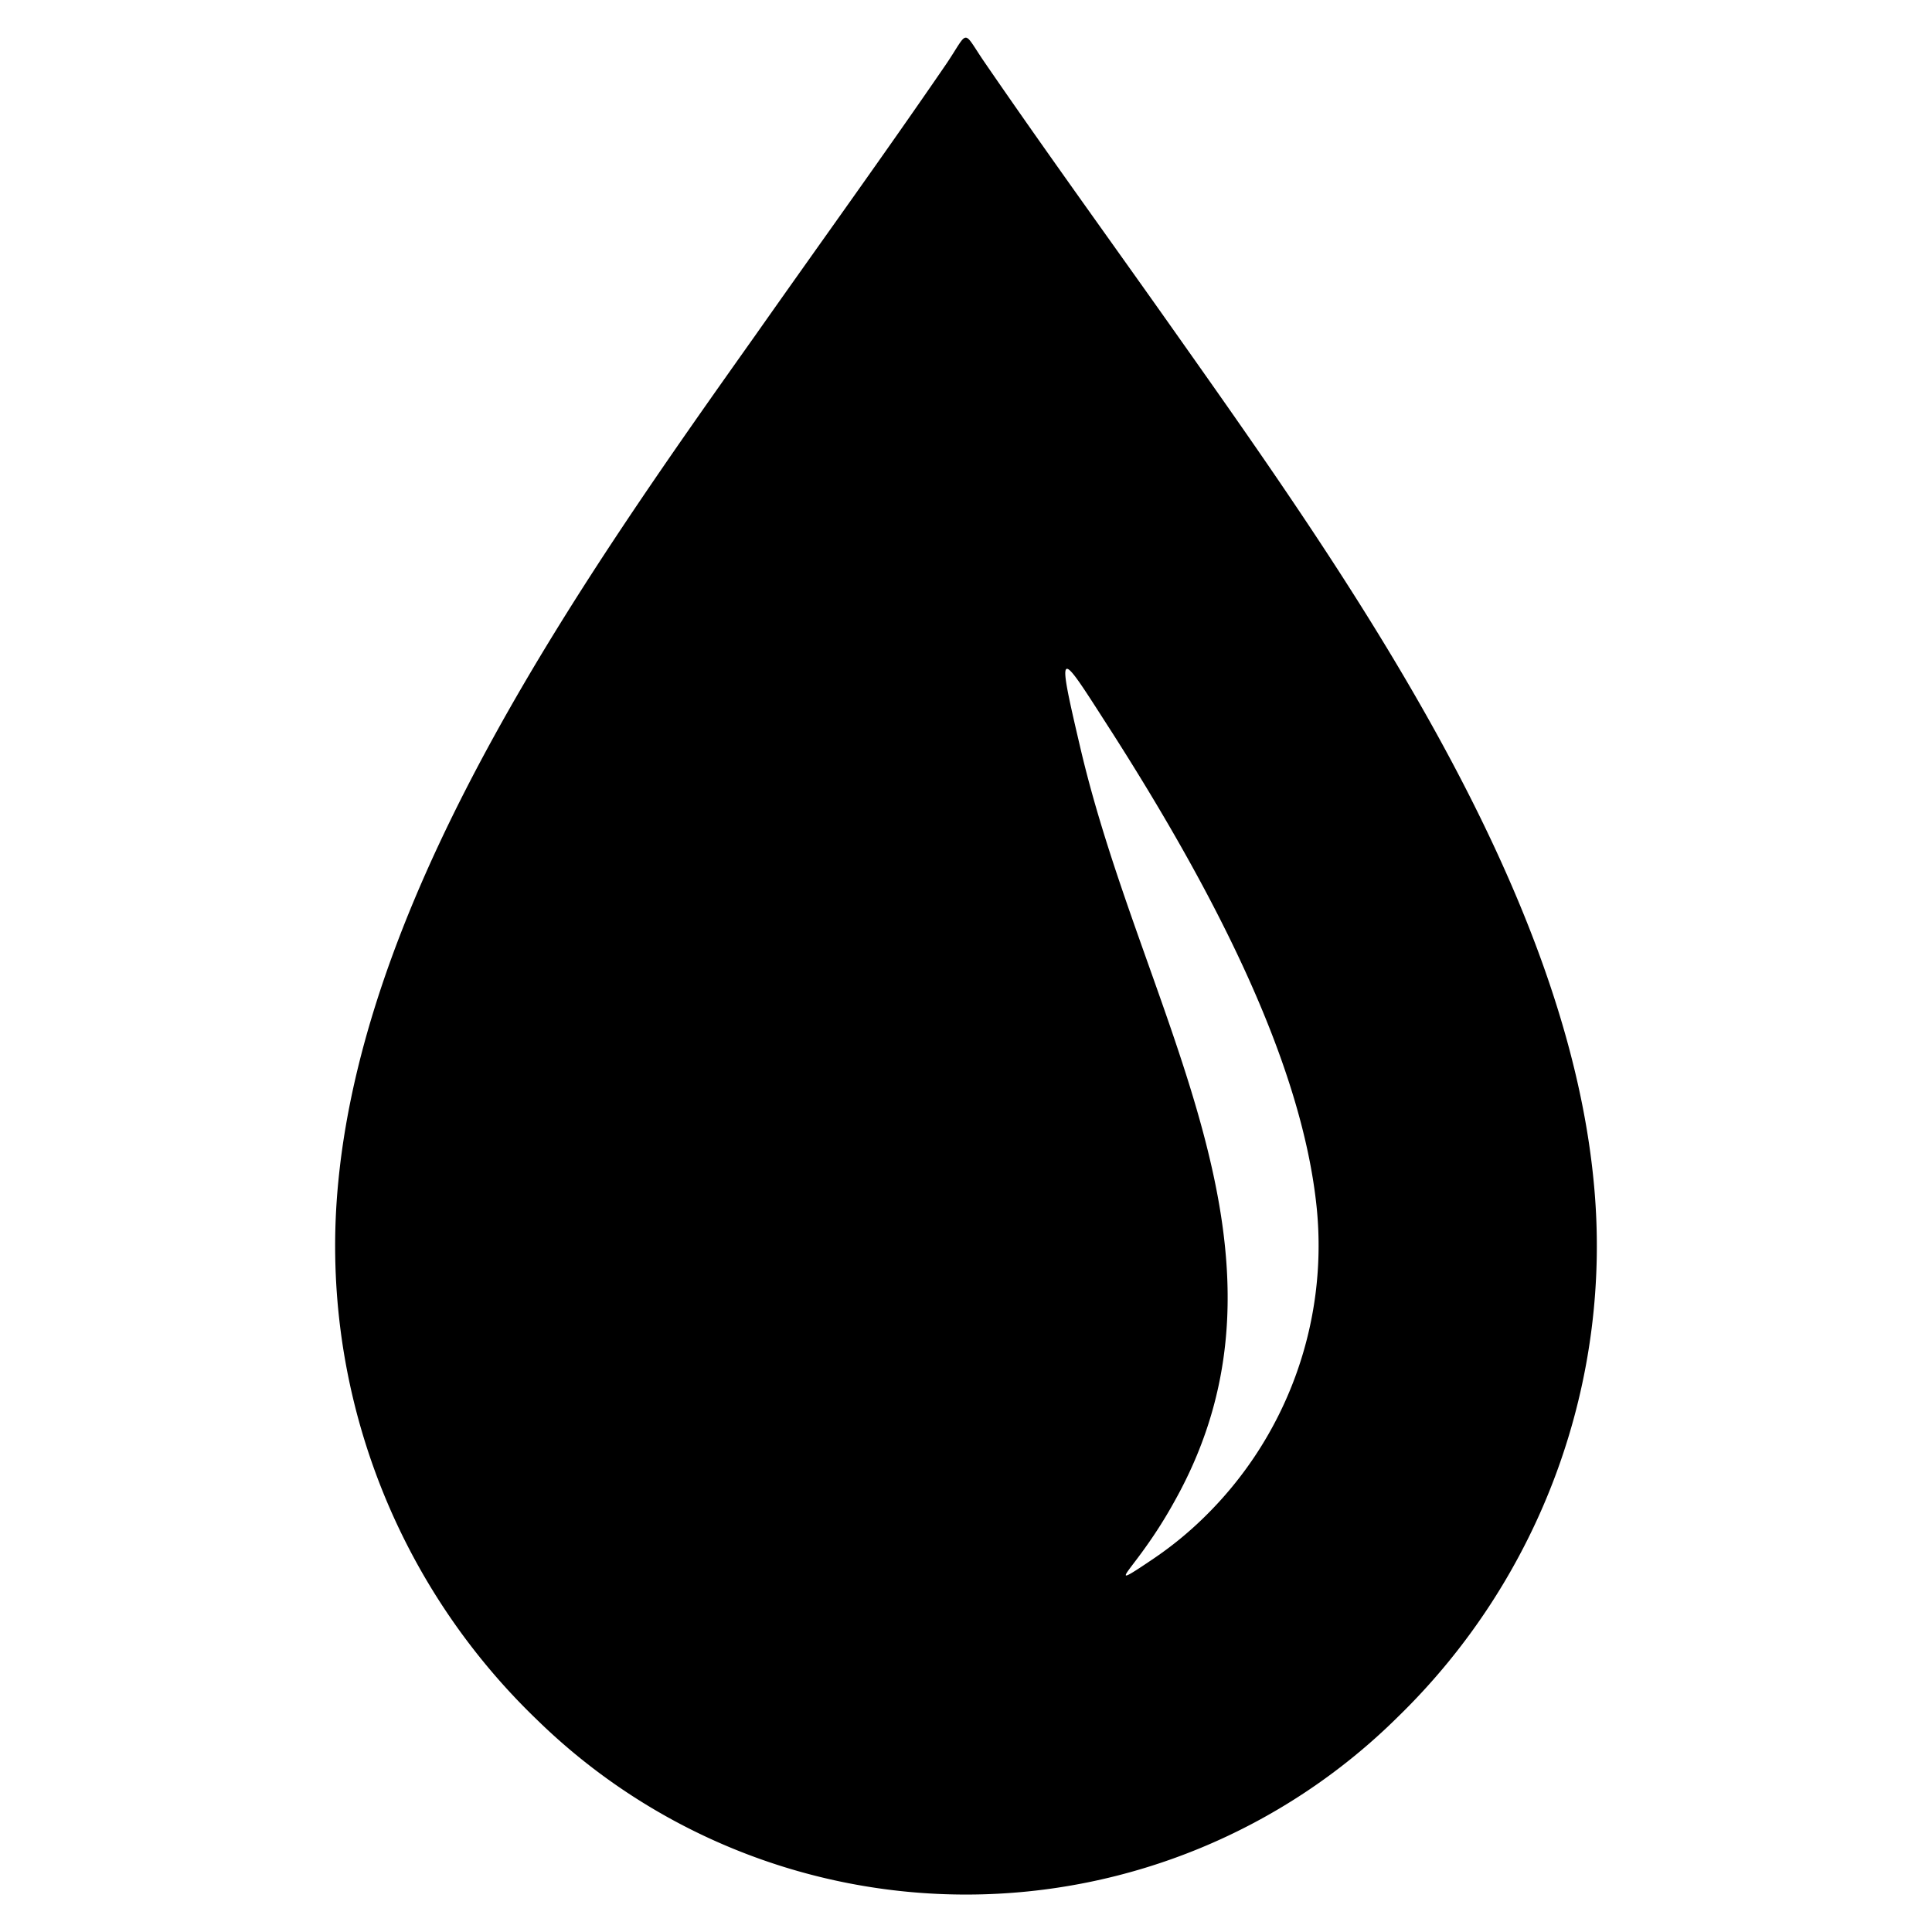 <?xml version="1.0" encoding="UTF-8"?> <svg xmlns="http://www.w3.org/2000/svg" width="100" height="100" viewBox="0 0 100 100"><g id="f5b445d1-ef2d-45c0-9a9f-9164c4c80d85" data-name="OpenFlows"><path d="M82.49,61.17C81,45.69,69.63,29.67,60.86,17.25,57.58,12.6,54.24,8,51,3.28c-1.22-1.77-.81-1.78-2,0-3.22,4.7-6.56,9.32-9.85,14C30.37,29.67,19,45.69,17.51,61.17A34,34,0,0,0,27.78,89a31.77,31.77,0,0,0,44.57-.13A34,34,0,0,0,82.49,61.17ZM62.3,78.56a18.68,18.68,0,0,1-2.6,2.12c-2.19,1.48-1.48.92-.41-.59a23.63,23.63,0,0,0,1.49-2.36C68,64.87,59.16,52.61,55.91,38.67c-1.31-5.58-1.08-5,1.7-.68,5.1,8,9.79,16.9,10.55,24.6A19.65,19.65,0,0,1,62.3,78.56Z" style="fill-rule:evenodd"></path></g></svg> 